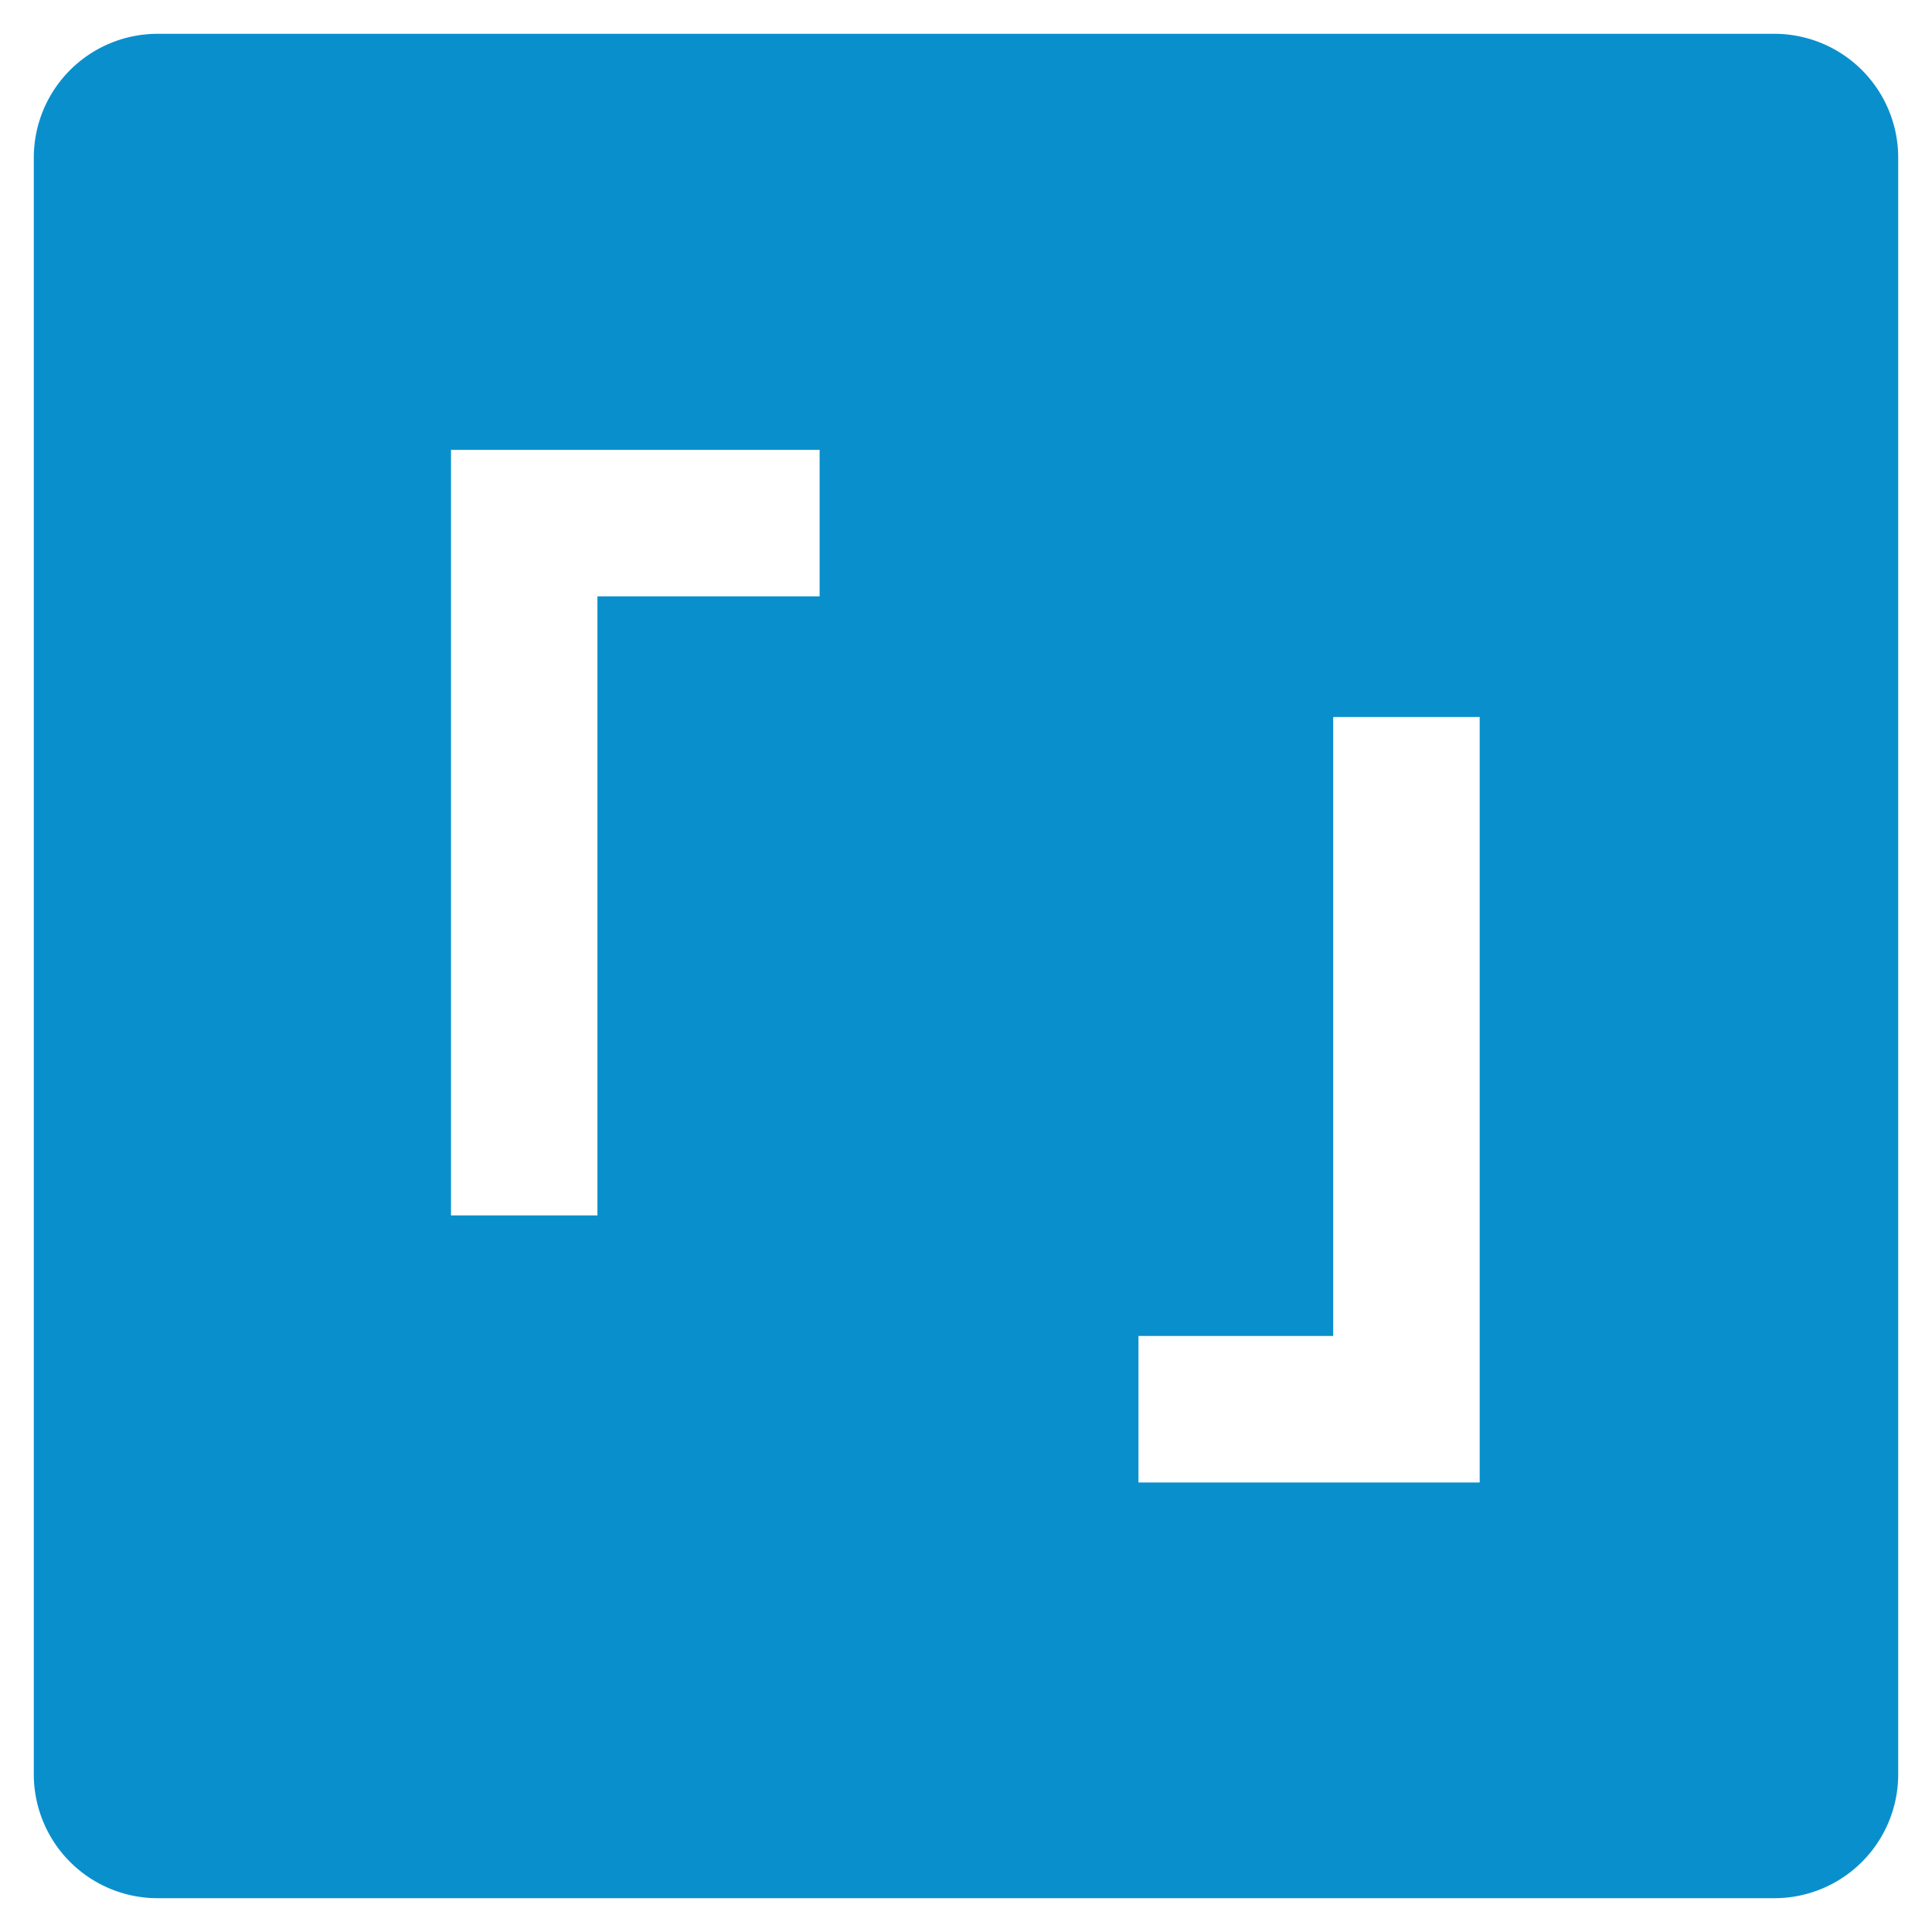 <svg xmlns="http://www.w3.org/2000/svg" width="1000" height="1000" viewBox="0 0 1000 1000"><title>official-negative</title><path d="M918.59,17.5H81.41A64.09,64.09,0,0,0,17.5,81.41V918.59A64.09,64.09,0,0,0,81.41,982.5H918.59a64.09,64.09,0,0,0,63.91-63.91V81.41A64.09,64.09,0,0,0,918.59,17.5ZM424.23,308.67h-115V629.09H233.44V232.86H424.23ZM765.88,767.32H589.27V691.5H690.06V371.11h75.82Z" fill="#0990cc"/></svg>